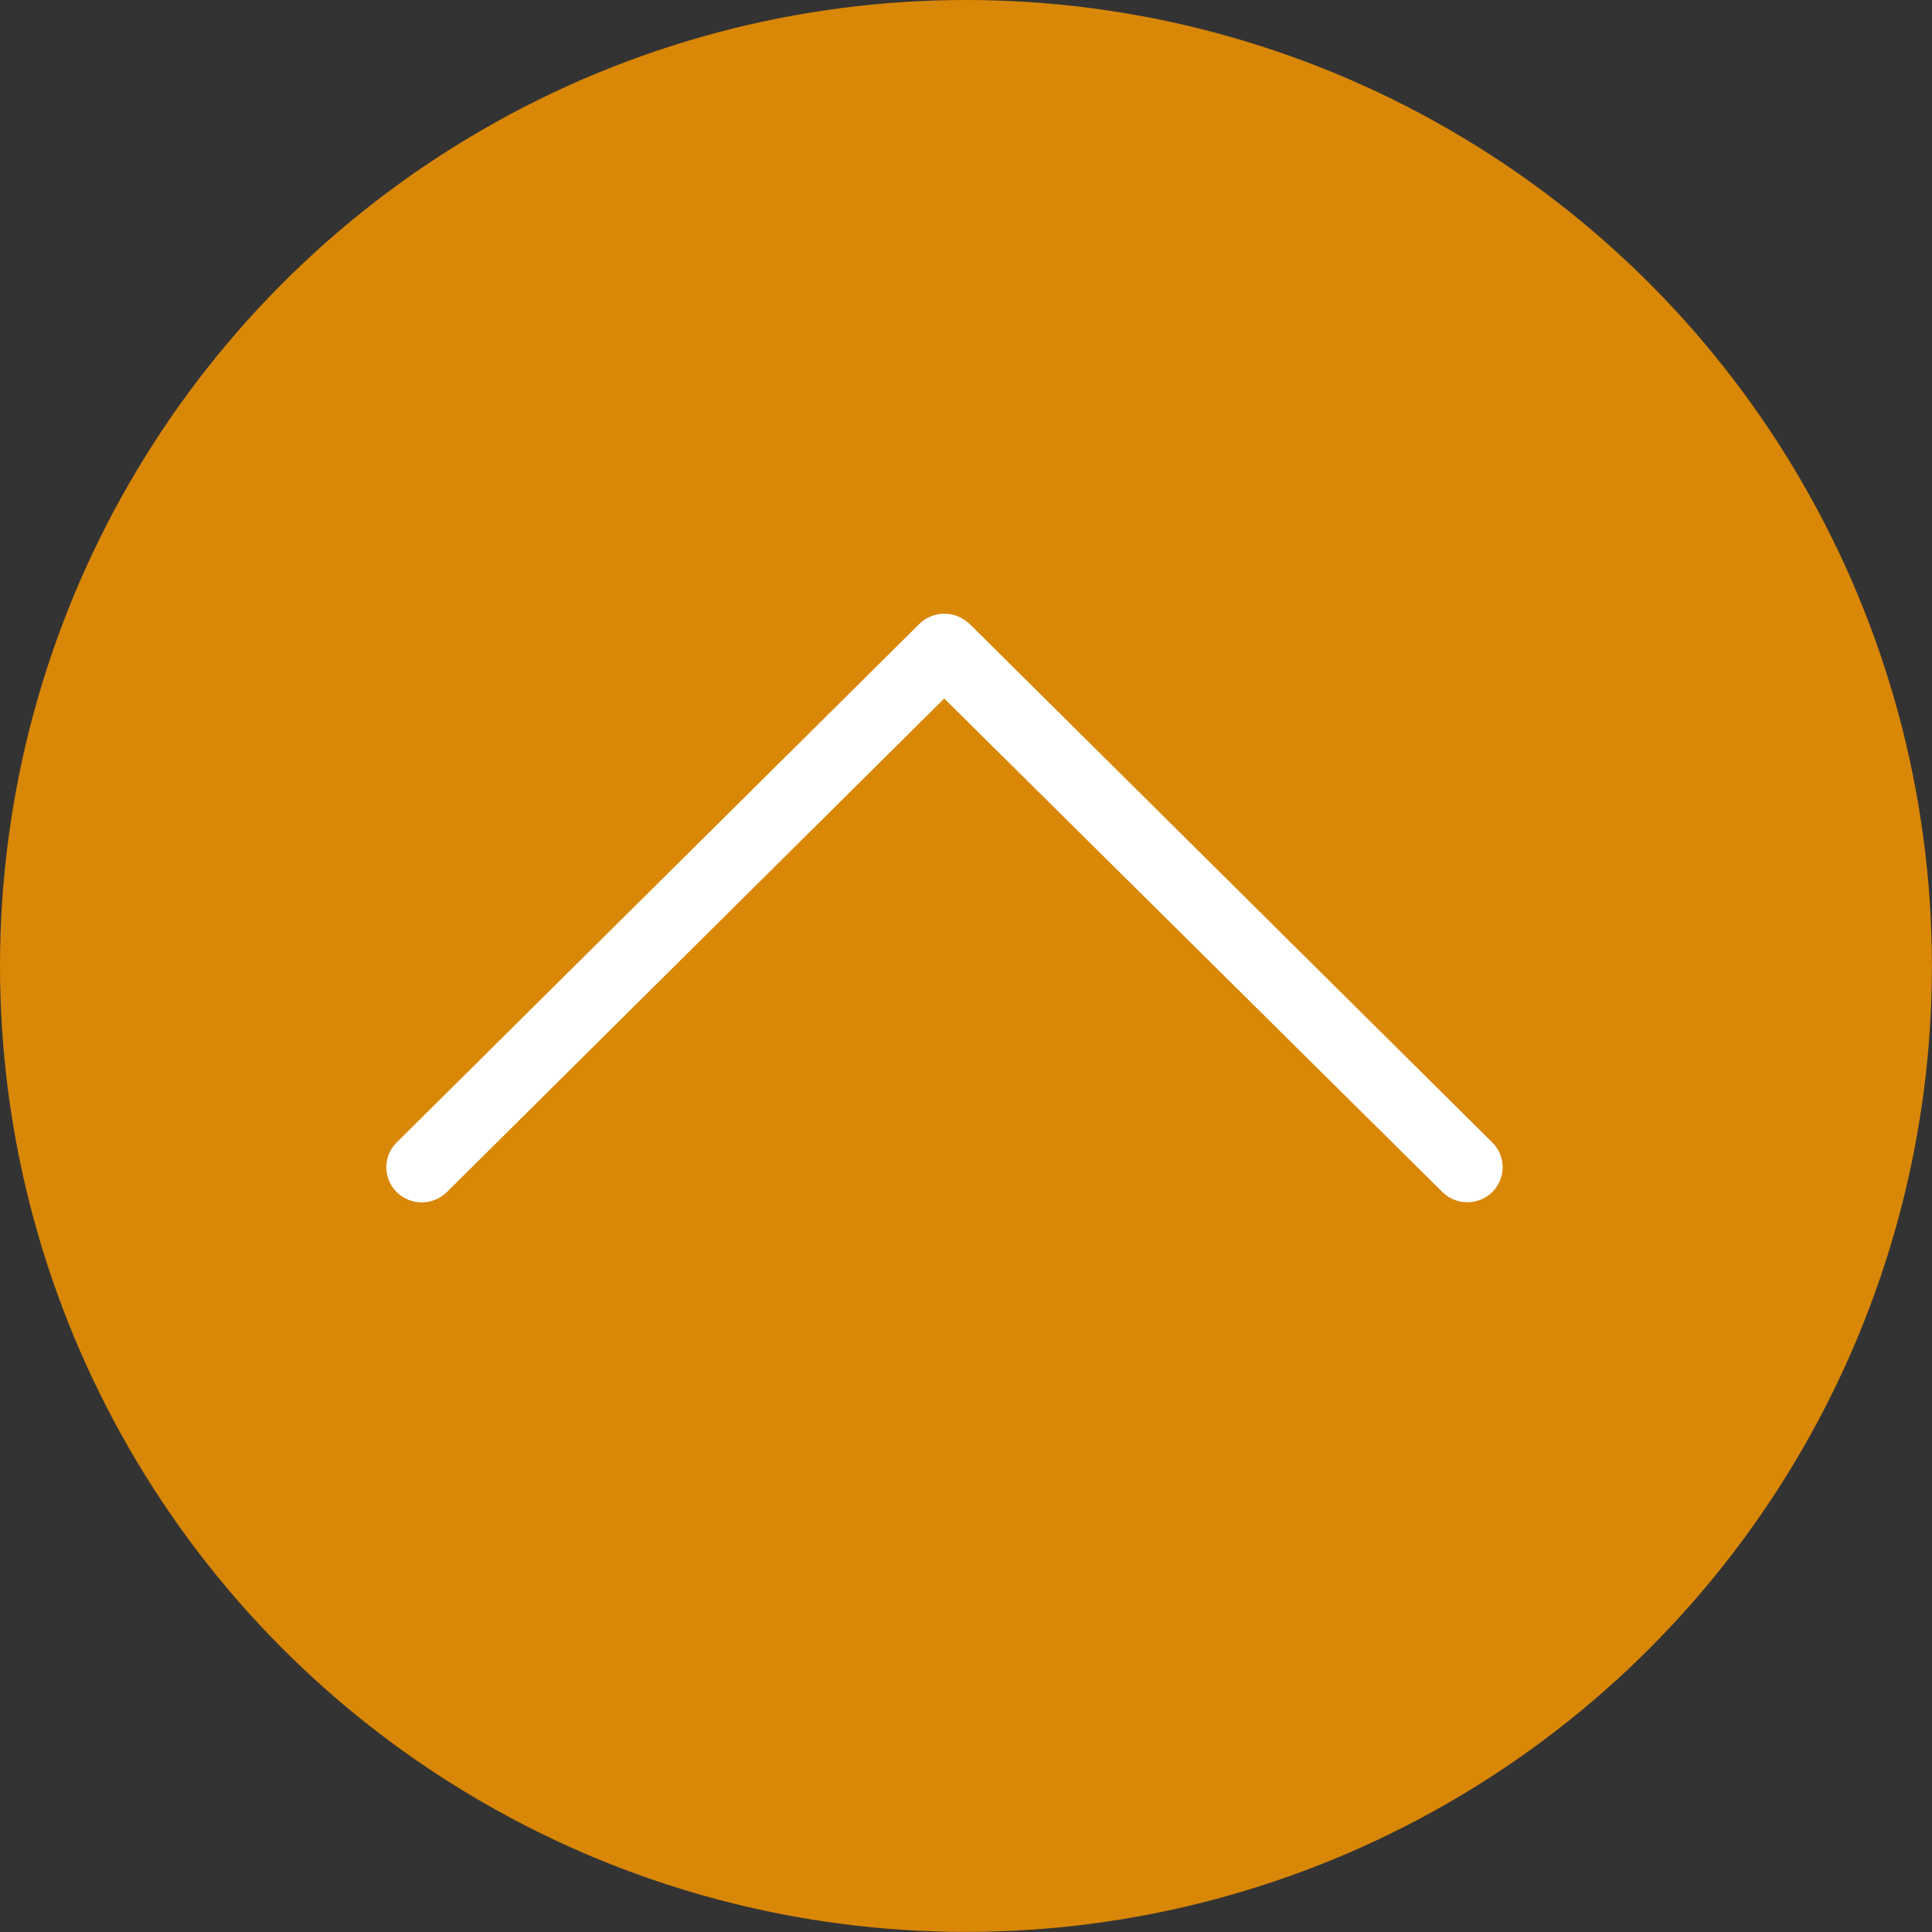 <svg xmlns="http://www.w3.org/2000/svg" viewBox="0 0 23.305 23.305">
  <rect x="0" y="0" width="23.305" height="23.305" fill="#333333" stroke="none"/>
  <defs>
    <style>
      .cls-1 {
        fill: #d98706;
      }

      .cls-2 {
        fill: #fff;
      }
    </style>
  </defs>
  <g id="Group_65" data-name="Group 65" transform="translate(-99 -1515)">
    <circle id="Ellipse_8" data-name="Ellipse 8" class="cls-1" cx="11.652" cy="11.652" r="11.652" transform="translate(99 1515)"/>
    <g id="up-arrow_1_" data-name="up-arrow (1)" transform="translate(103.661 1522.403)">
      <path id="Path_64" data-name="Path 64" class="cls-2" d="M.613,22.1l6-5.954L12.623,22.1a.429.429,0,0,0,.6,0,.421.421,0,0,0,0-.6l-6.3-6.25a.478.478,0,0,0-.159-.1.431.431,0,0,0-.455.1L.009,21.5a.421.421,0,0,0,0,.6A.43.43,0,0,0,.613,22.1Z" transform="translate(0.116 -15.123)"/>
    </g>
  </g>
</svg>
